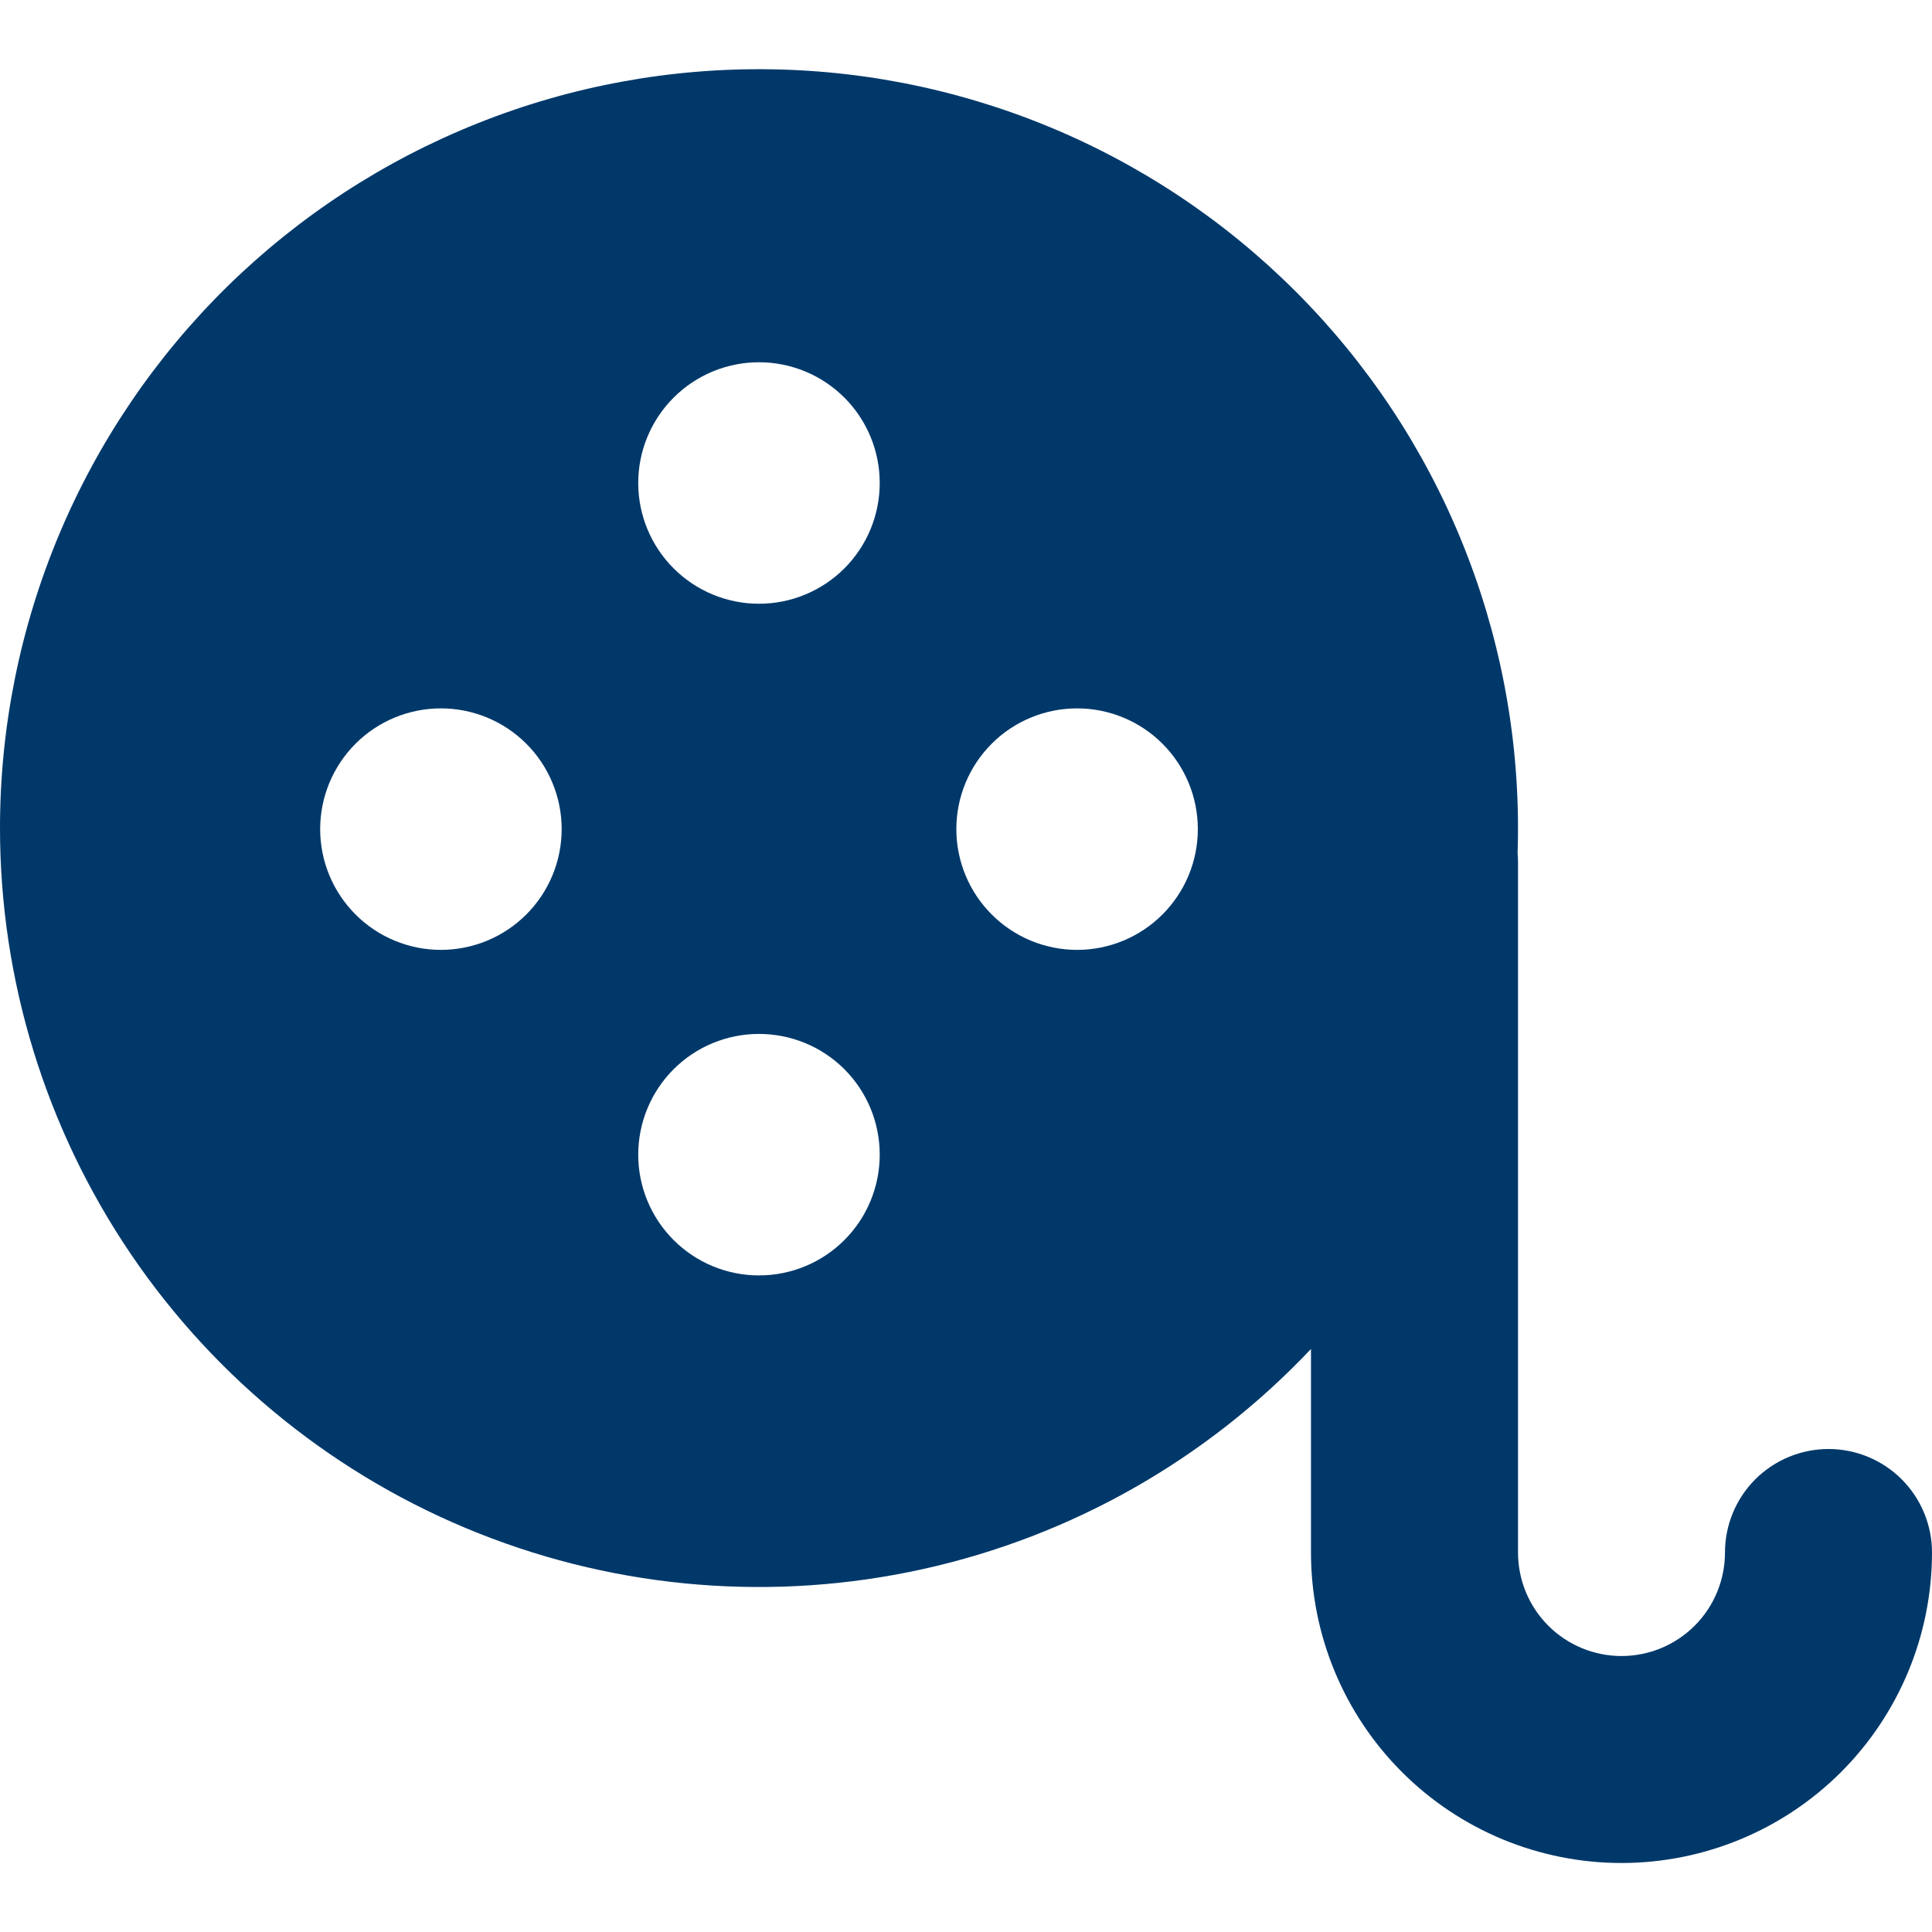 <svg xmlns="http://www.w3.org/2000/svg" width="32" height="32" viewBox="0 0 32 32" fill="none"><g id="streamline:film-roll-1-solid" clip-path="url(#clip0_77_1982)"><path id="Vector" fill-rule="evenodd" clip-rule="evenodd" d="M1.4247e-09 13.714C0 12.046 0.333 10.395 0.978 8.856C1.623 7.318 2.568 5.923 3.757 4.753C4.947 3.584 6.357 2.663 7.907 2.044C9.456 1.424 11.113 1.12 12.781 1.148C14.449 1.175 16.094 1.535 17.622 2.205C19.15 2.875 20.529 3.843 21.679 5.052C22.829 6.26 23.727 7.685 24.32 9.245C24.914 10.804 25.191 12.465 25.136 14.133C25.141 14.184 25.143 14.235 25.143 14.286V25.714C25.143 26.169 25.323 26.605 25.645 26.927C25.966 27.248 26.402 27.429 26.857 27.429C27.312 27.429 27.748 27.248 28.069 26.927C28.391 26.605 28.571 26.169 28.571 25.714C28.571 25.26 28.752 24.824 29.073 24.502C29.395 24.181 29.831 24 30.286 24C30.74 24 31.176 24.181 31.498 24.502C31.819 24.824 32 25.26 32 25.714C32 27.078 31.458 28.386 30.494 29.351C29.529 30.315 28.221 30.857 26.857 30.857C25.493 30.857 24.185 30.315 23.221 29.351C22.256 28.386 21.714 27.078 21.714 25.714V22.343C19.986 24.174 17.749 25.444 15.291 25.988C12.833 26.533 10.268 26.327 7.929 25.397C5.59 24.468 3.583 22.857 2.169 20.774C0.756 18.691 -3.78892e-05 16.232 1.4247e-09 13.714ZM14.571 8C14.571 8.53 14.361 9.039 13.986 9.414C13.611 9.789 13.102 10 12.571 10C12.041 10 11.532 9.789 11.157 9.414C10.782 9.039 10.571 8.53 10.571 8C10.571 7.47 10.782 6.961 11.157 6.586C11.532 6.211 12.041 6 12.571 6C13.102 6 13.611 6.211 13.986 6.586C14.361 6.961 14.571 7.47 14.571 8ZM7.303 15.733C7.833 15.733 8.342 15.522 8.717 15.147C9.092 14.772 9.303 14.263 9.303 13.733C9.303 13.202 9.092 12.693 8.717 12.318C8.342 11.943 7.833 11.733 7.303 11.733C6.772 11.733 6.264 11.943 5.889 12.318C5.514 12.693 5.303 13.202 5.303 13.733C5.303 14.263 5.514 14.772 5.889 15.147C6.264 15.522 6.772 15.733 7.303 15.733ZM19.84 13.733C19.84 14.263 19.629 14.772 19.254 15.147C18.879 15.522 18.37 15.733 17.84 15.733C17.31 15.733 16.801 15.522 16.426 15.147C16.051 14.772 15.84 14.263 15.84 13.733C15.84 13.202 16.051 12.693 16.426 12.318C16.801 11.943 17.31 11.733 17.84 11.733C18.37 11.733 18.879 11.943 19.254 12.318C19.629 12.693 19.84 13.202 19.84 13.733ZM12.571 21.125C13.102 21.125 13.611 20.914 13.986 20.539C14.361 20.164 14.571 19.655 14.571 19.125C14.571 18.594 14.361 18.085 13.986 17.71C13.611 17.335 13.102 17.125 12.571 17.125C12.041 17.125 11.532 17.335 11.157 17.71C10.782 18.085 10.571 18.594 10.571 19.125C10.571 19.655 10.782 20.164 11.157 20.539C11.532 20.914 12.041 21.125 12.571 21.125Z" fill="#00386A"></path></g><defs><clipPath id="clip0_77_1982"><rect width="32" height="32" fill="white"></rect></clipPath></defs></svg>